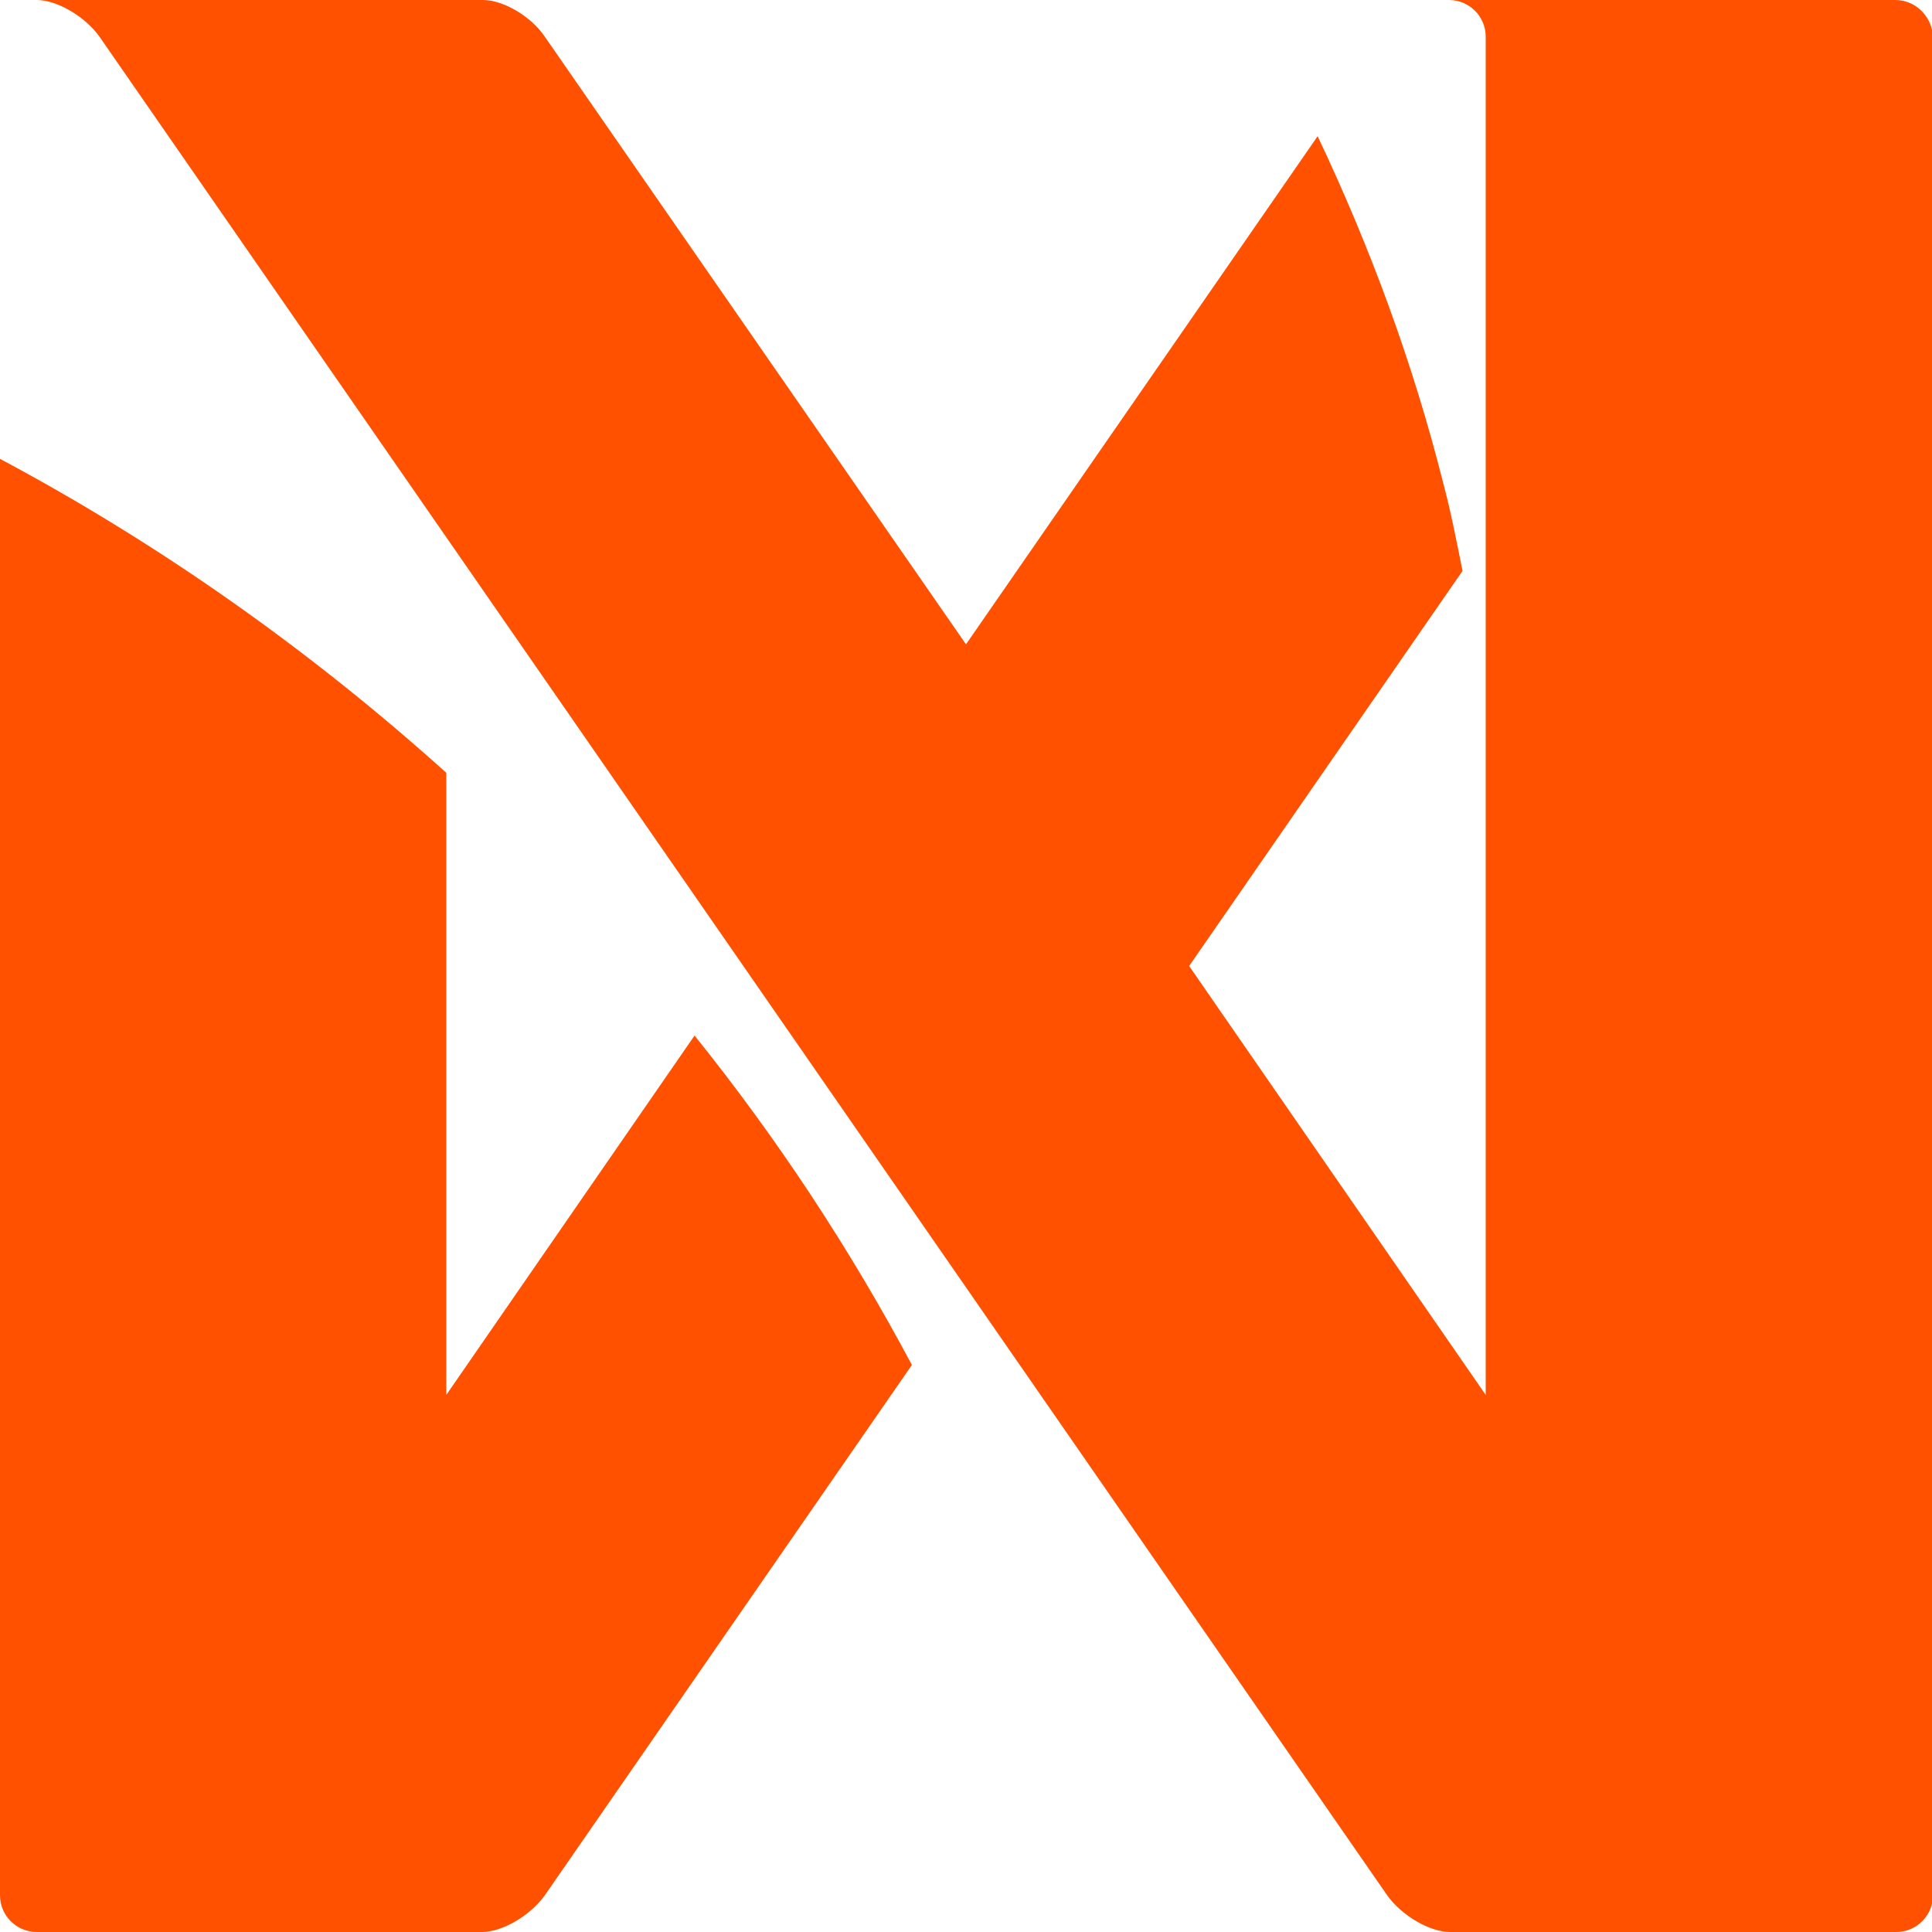 <?xml version="1.0" encoding="utf-8"?>
<svg xmlns="http://www.w3.org/2000/svg" xmlns:xlink="http://www.w3.org/1999/xlink" version="1.1" id="Layer_1" x="0px" y="0px" viewBox="0 0 200 200" style="enable-background:new 0 0 200 200;">
<style type="text/css">
	.st0{fill:#FF5100;}
</style>
<path class="st0" d="M71.9,107.2c8.6,10.7,16.1,22.1,22.5,34.1l-38,54.9c-1.5,2.1-4.4,3.8-6.5,3.8c0,0-46.1,0-46.1,0&#xA;	c-2.1,0-3.8-1.7-3.8-3.8V47.5C16.5,56.3,32.1,67.3,46.2,80v64.4L71.9,107.2z M196.2,0L196.2,0L150,0c-1.5,0-1.5,0,0,0h0&#xA;	c2.1,0,3.8,1.7,3.8,3.8l0,140.6L123.1,100l28.3-40.9c-0.6-3-1.2-6.1-2-9.1c-3.1-12.3-7.5-24.3-13-35.9L100,66.7L56.4,3.8&#xA;	C55,1.7,52.1,0,50,0L3.8,0c2.1,0,5,1.7,6.5,3.8l133.3,192.4c1.5,2.1,4.4,3.8,6.5,3.8h46.2l0,0c2.1,0,3.8-1.7,3.8-3.8l0-192.4&#xA;	C200,1.7,198.3,0,196.2,0z"/>
</svg>